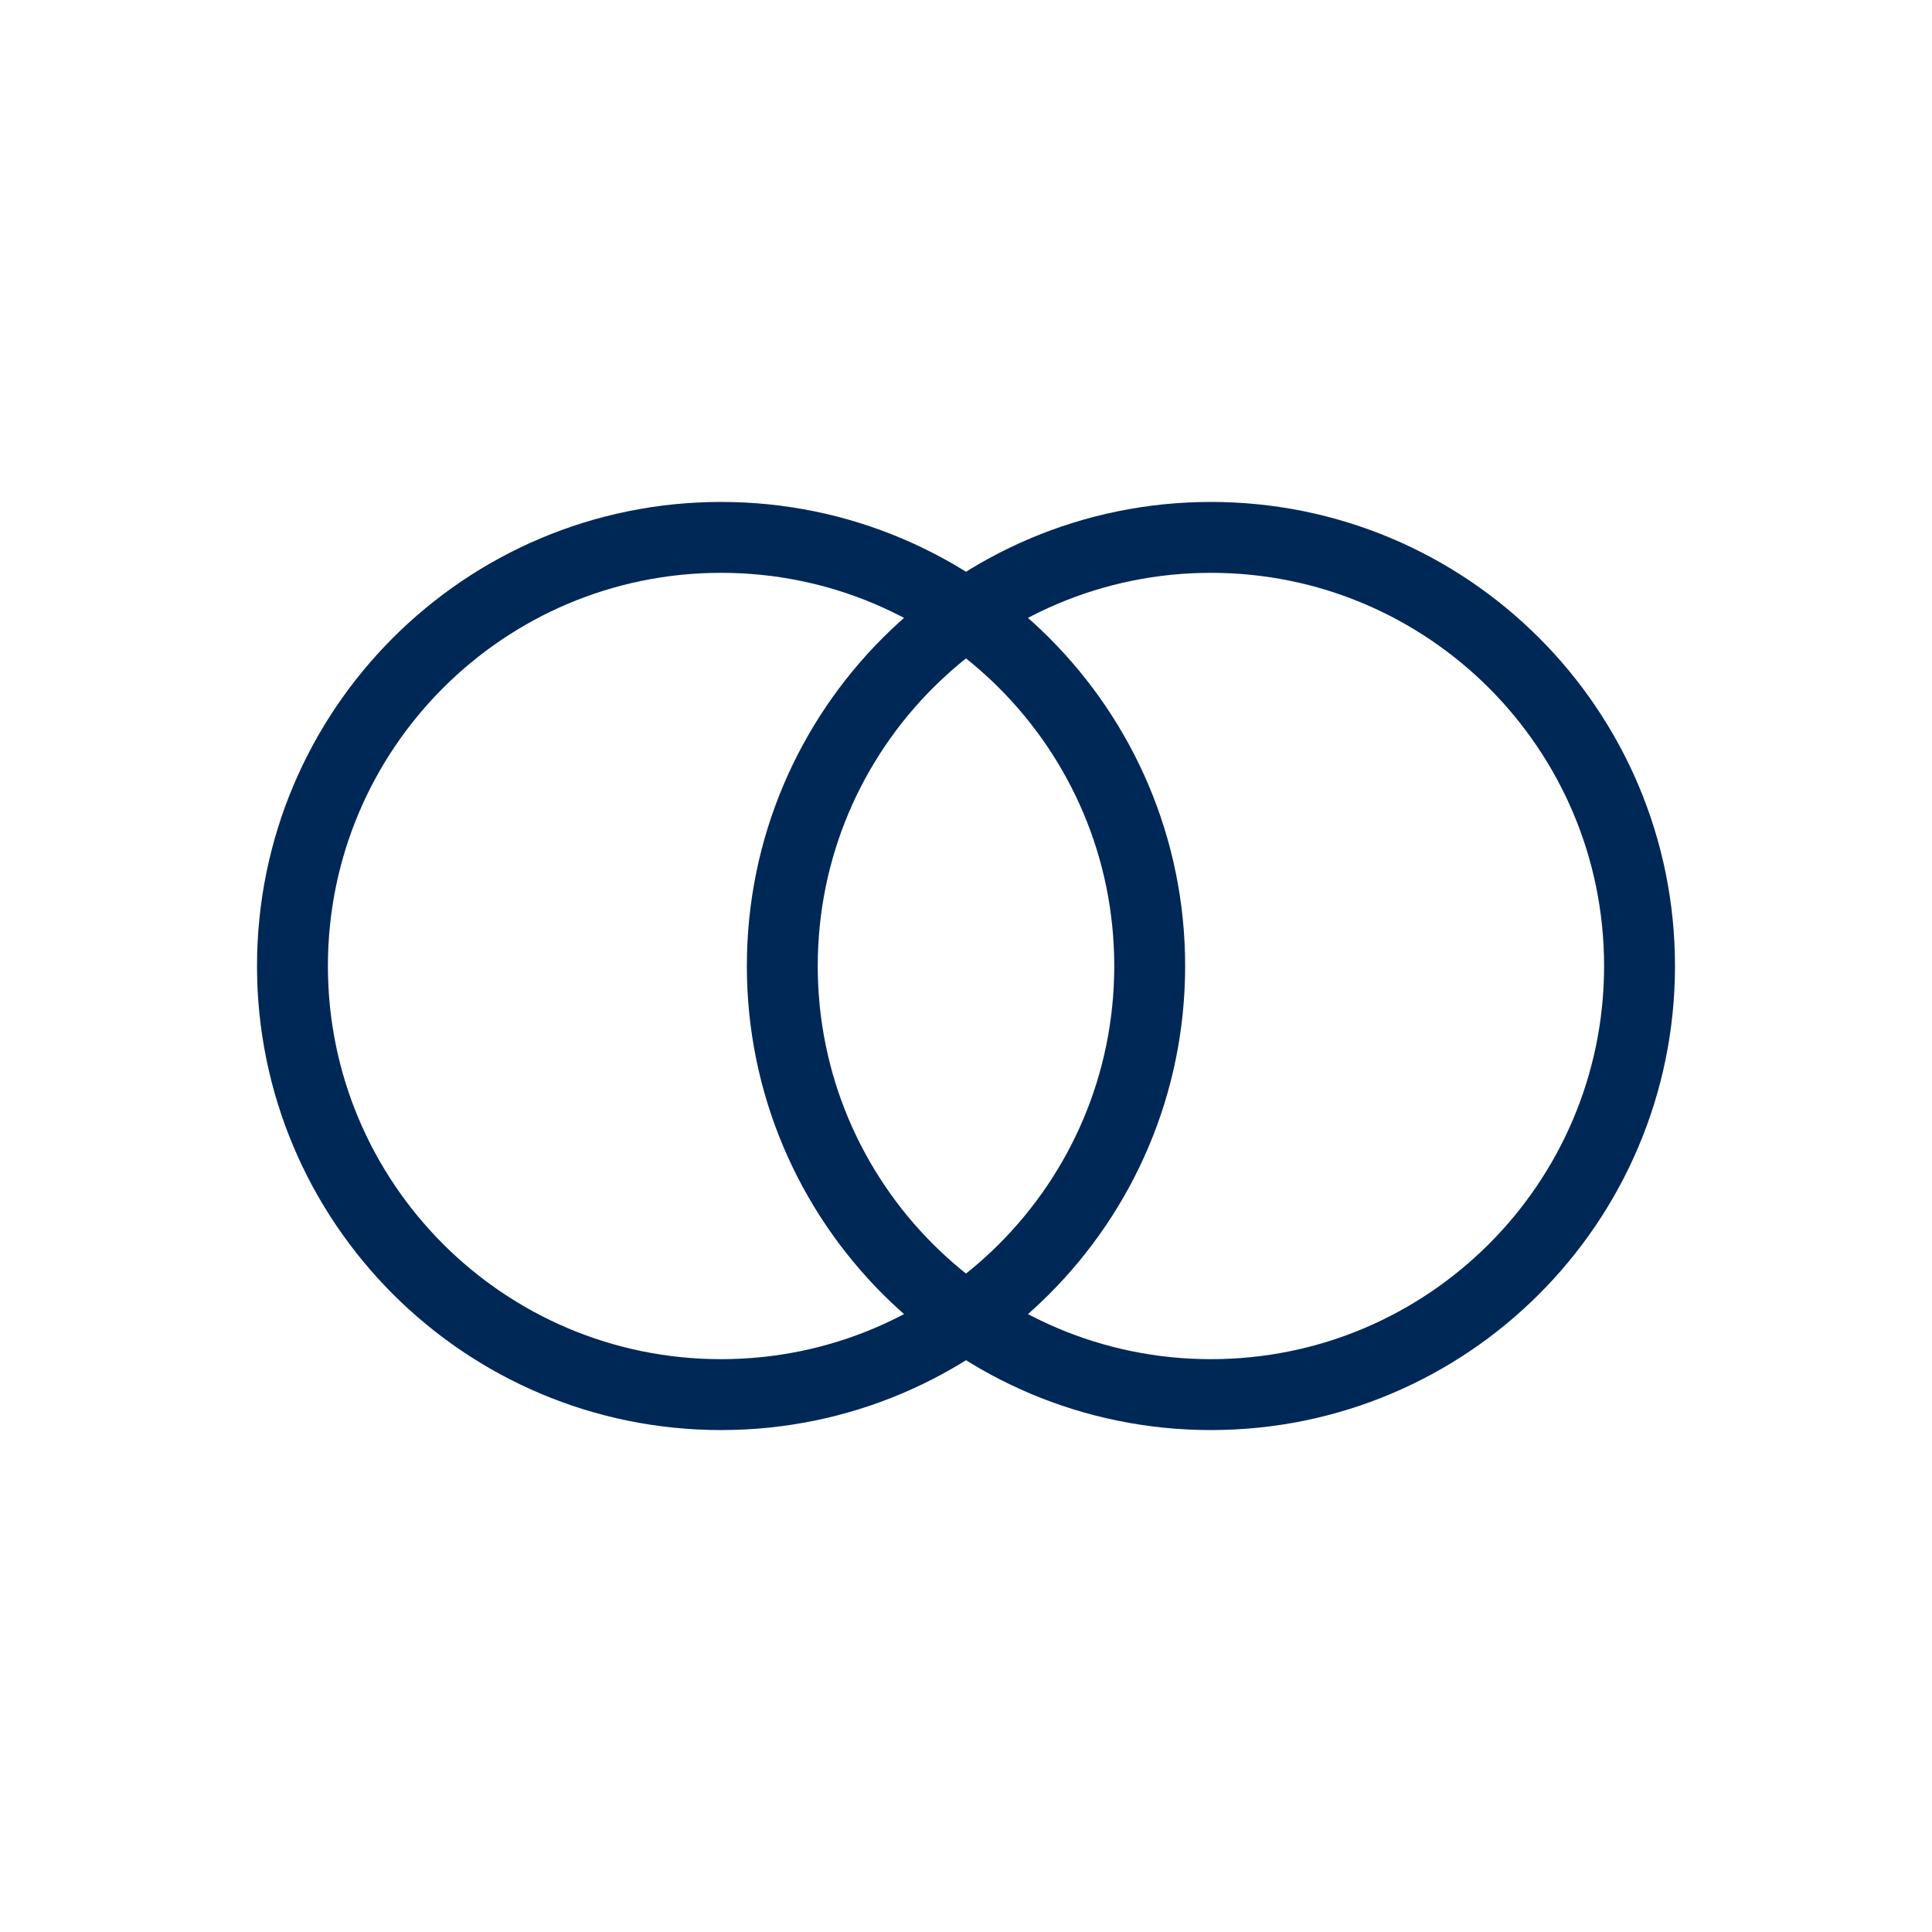 <svg width="109" height="109" viewBox="0 0 109 109" fill="none" xmlns="http://www.w3.org/2000/svg">
<path d="M40.682 78.682C54.037 78.682 64.864 67.855 64.864 54.5C64.864 41.145 54.037 30.318 40.682 30.318C27.327 30.318 16.5 41.145 16.5 54.5C16.5 67.855 27.327 78.682 40.682 78.682Z" stroke="#002857" stroke-width="4" stroke-linecap="round" stroke-linejoin="round"/>
<path d="M68.318 78.682C81.674 78.682 92.5 67.855 92.5 54.5C92.5 41.145 81.674 30.318 68.318 30.318C54.963 30.318 44.136 41.145 44.136 54.5C44.136 67.855 54.963 78.682 68.318 78.682Z" stroke="#002857" stroke-width="4" stroke-linecap="round" stroke-linejoin="round"/>
</svg>
